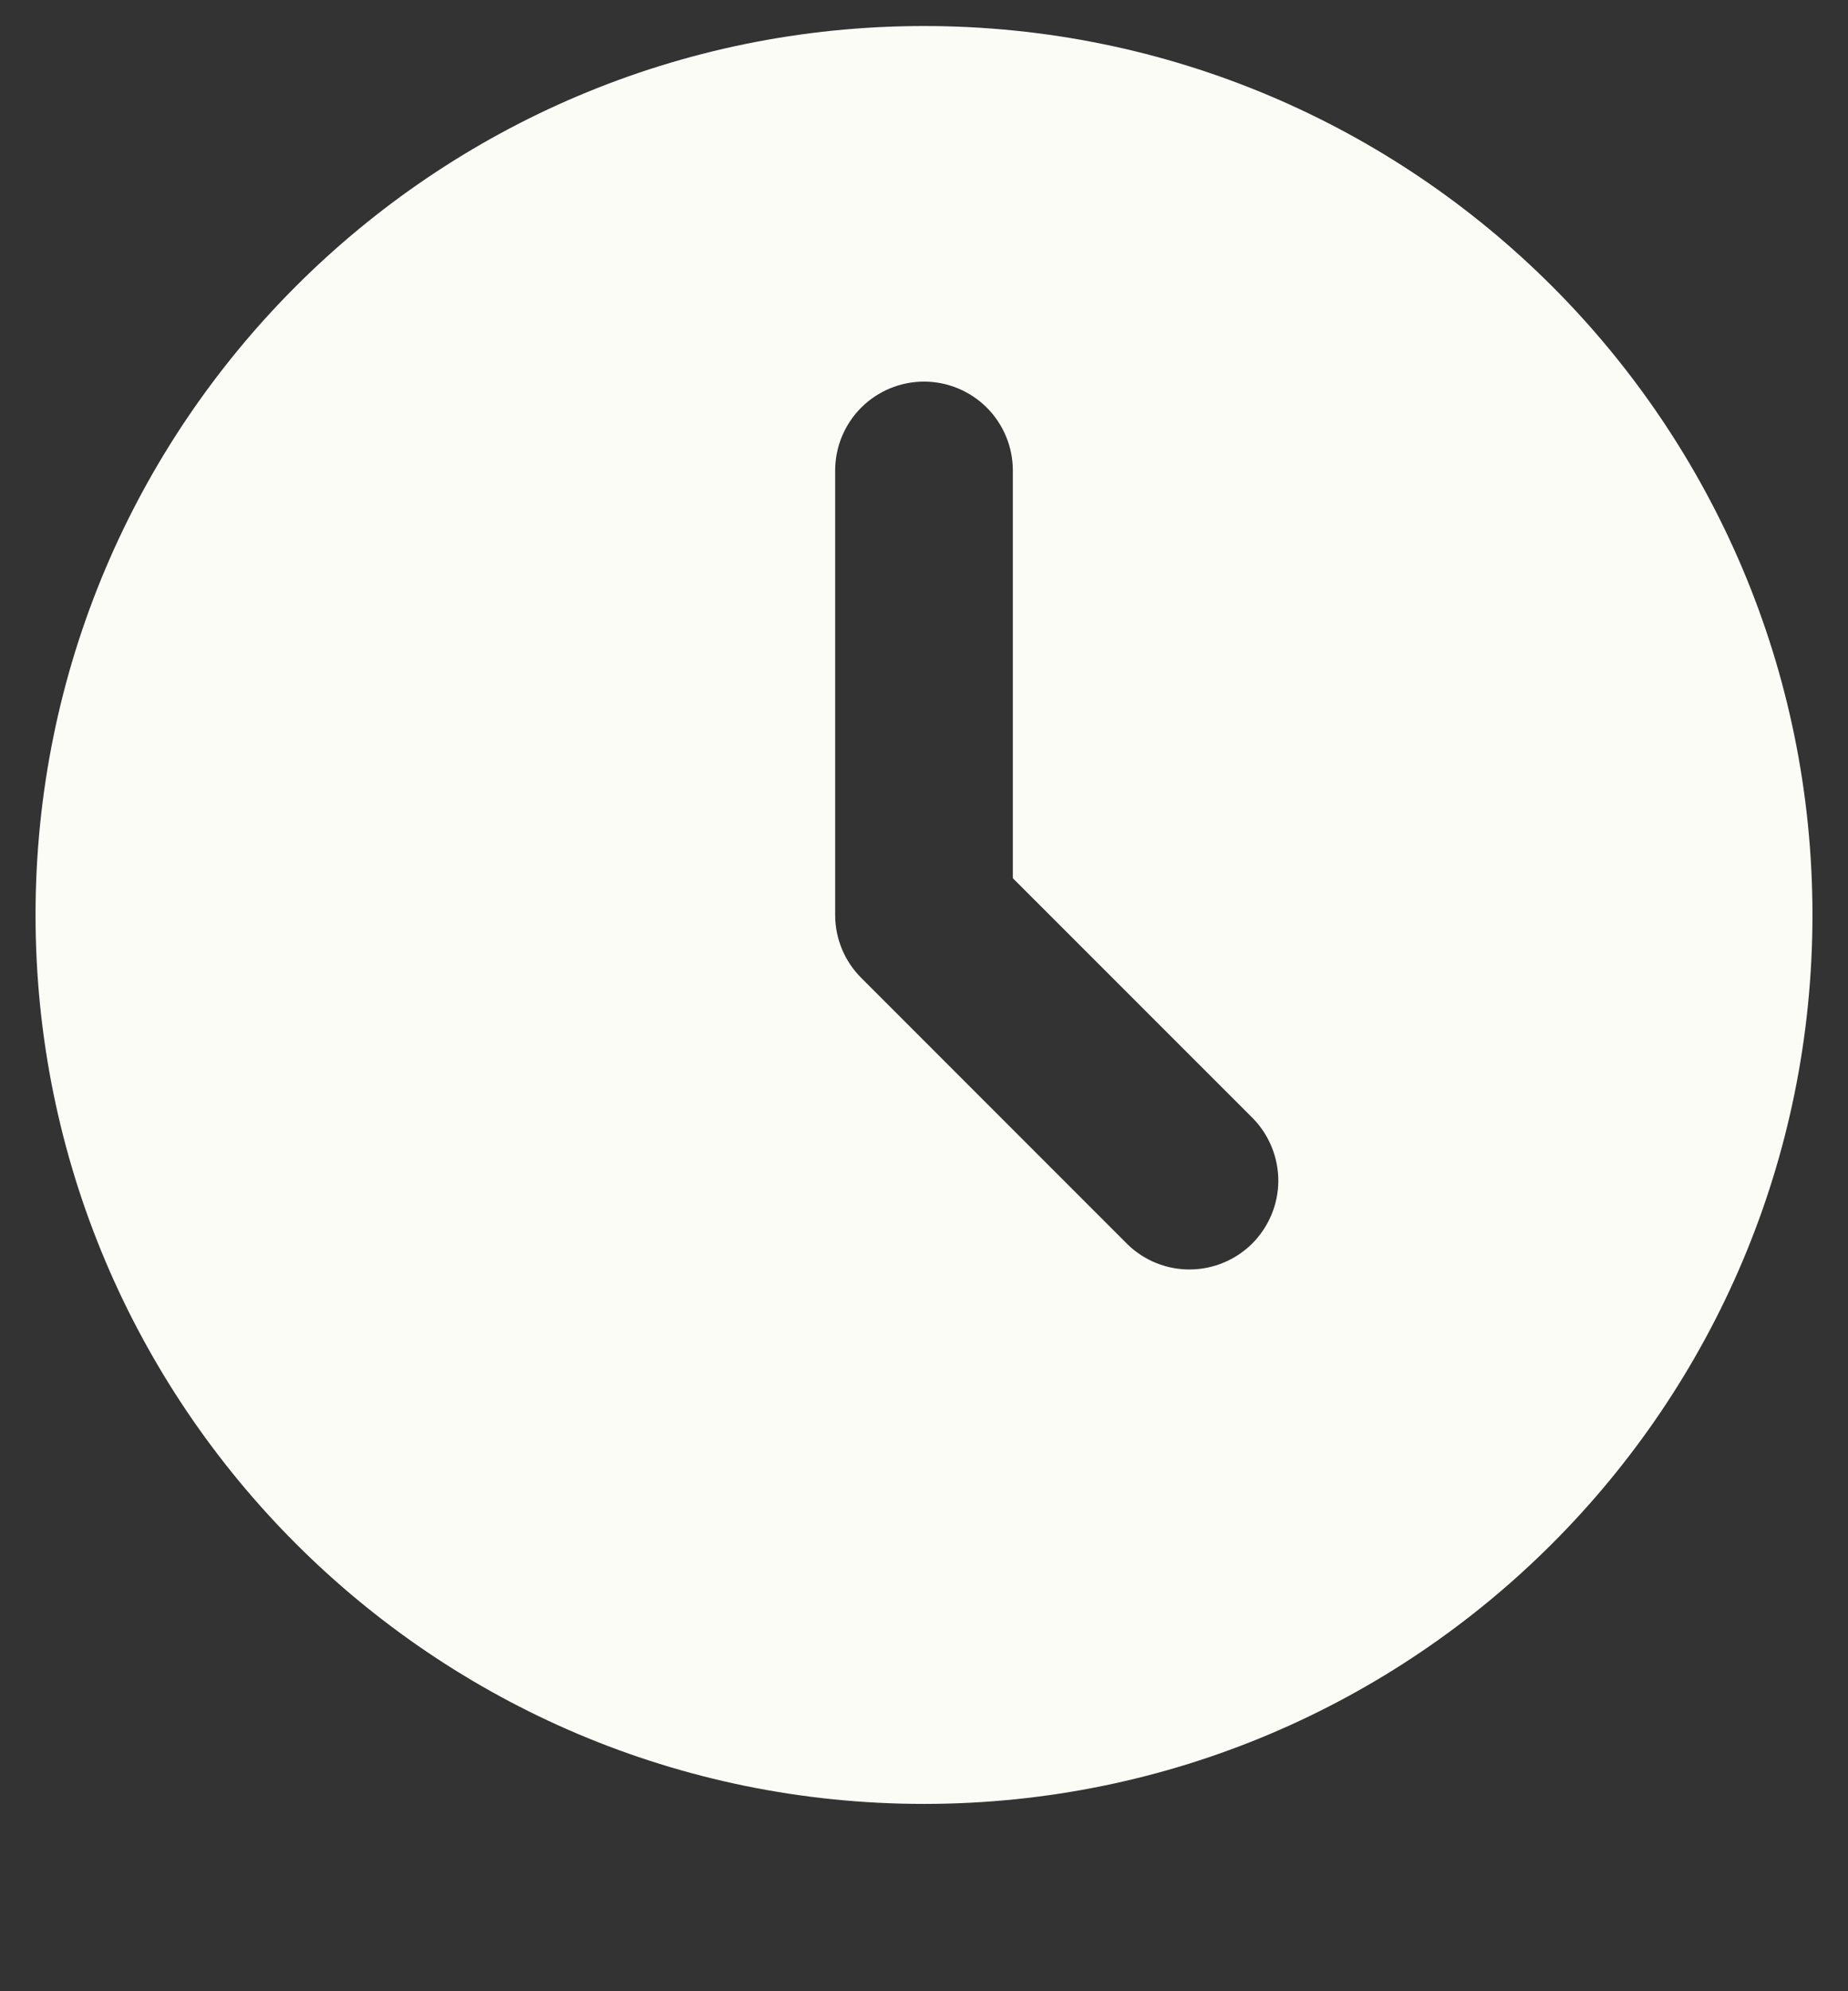 <svg width="26" height="28" viewBox="0 0 26 28" fill="none" xmlns="http://www.w3.org/2000/svg">
<rect x="0" y="0" width="26" height="28" fill="#333333" stroke="none"/>
<path d="M13 0.366C19.904 0.366 25.5 5.963 25.5 12.866C25.5 19.77 19.904 25.366 13 25.366C6.096 25.366 0.5 19.77 0.5 12.866C0.5 5.963 6.096 0.366 13 0.366ZM13 5.366C12.668 5.366 12.351 5.498 12.116 5.732C11.882 5.967 11.75 6.285 11.75 6.616V12.866C11.75 13.198 11.882 13.516 12.116 13.75L15.866 17.5C16.102 17.728 16.418 17.854 16.745 17.851C17.073 17.848 17.387 17.717 17.619 17.485C17.85 17.253 17.982 16.939 17.985 16.612C17.987 16.284 17.861 15.968 17.634 15.732L14.25 12.349V6.616C14.25 6.285 14.118 5.967 13.884 5.732C13.649 5.498 13.332 5.366 13 5.366Z" fill="#FCFCF7"/>
</svg>
